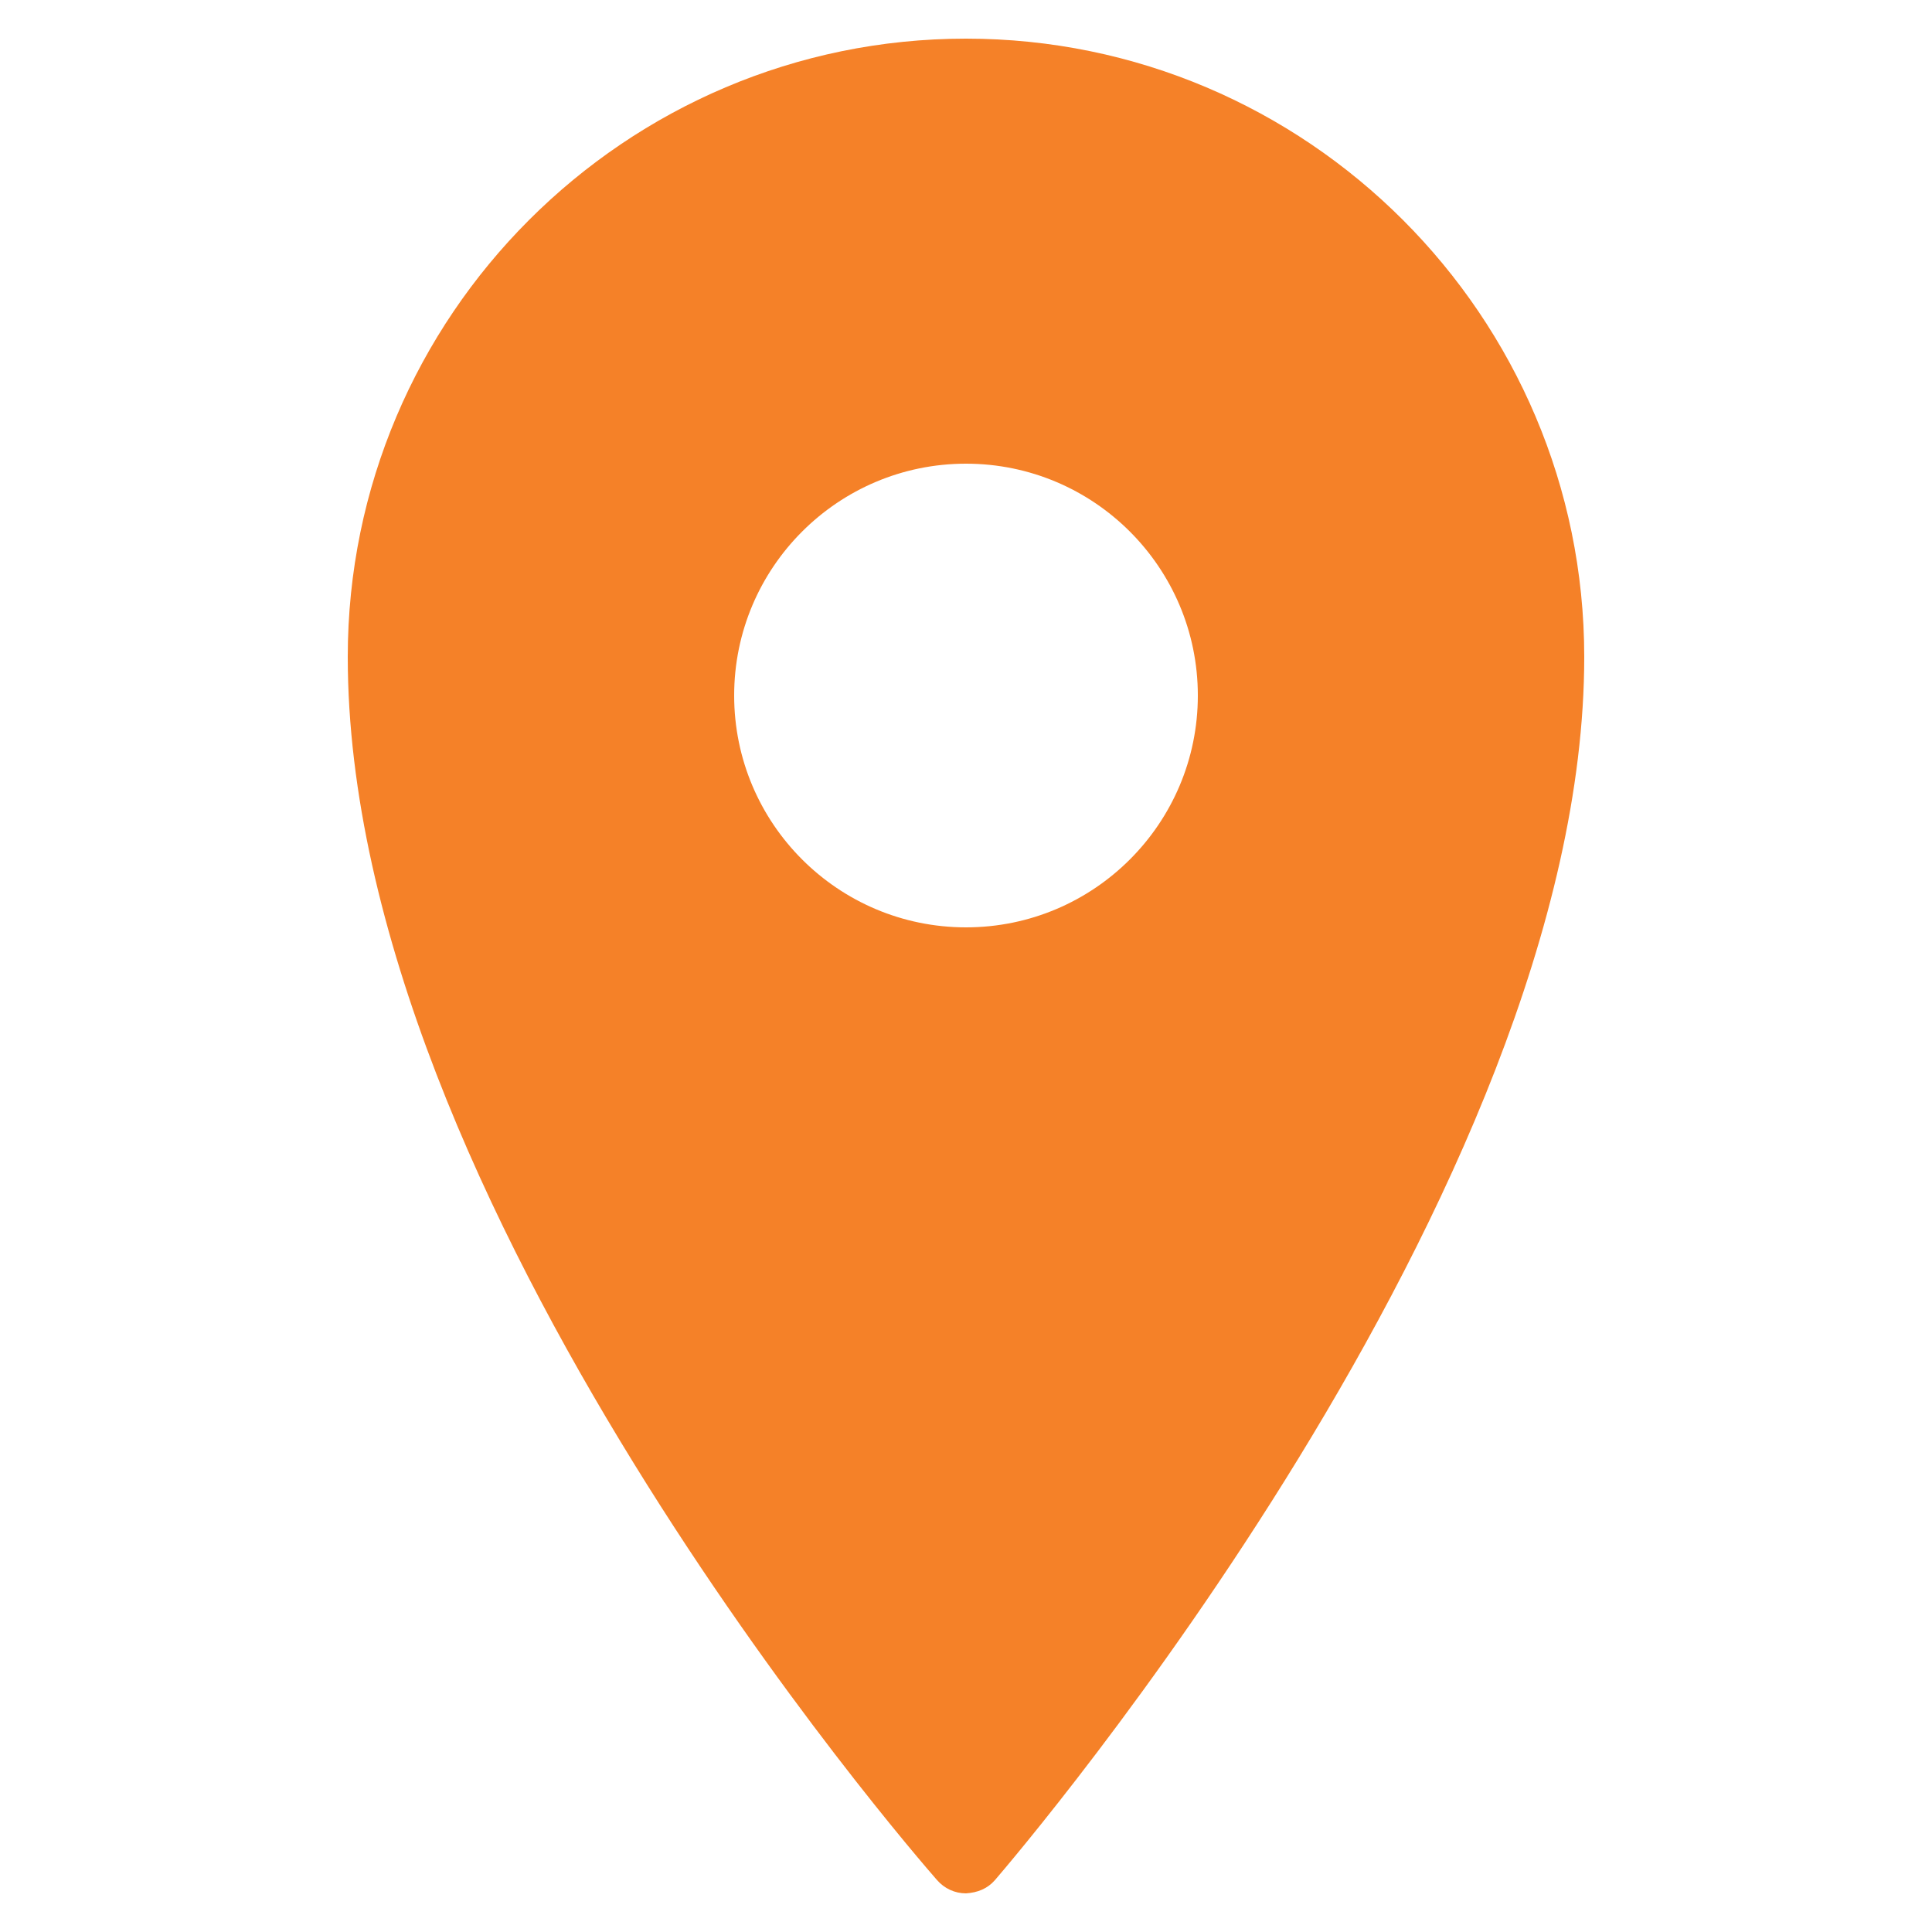 <svg xmlns="http://www.w3.org/2000/svg" xmlns:xlink="http://www.w3.org/1999/xlink" viewBox="0,0,256,256" width="50px" height="50px"><g fill="#f58128" fill-rule="nonzero" stroke="none" stroke-width="1" stroke-linecap="butt" stroke-linejoin="miter" stroke-miterlimit="10" stroke-dasharray="" stroke-dashoffset="0" font-family="none" font-weight="none" font-size="none" text-anchor="none" style="mix-blend-mode: normal"><g transform="scale(5.12,5.12)"><path d="M25,1c-8.82,0 -16,7.18 -16,16c0,14.113 14.629,30.945 15.25,31.656c0.191,0.219 0.461,0.344 0.75,0.344c0.309,-0.02 0.559,-0.125 0.75,-0.344c0.621,-0.723 15.25,-17.844 15.25,-31.656c0,-8.82 -7.18,-16 -16,-16zM25,12c3.312,0 6,2.688 6,6c0,3.312 -2.688,6 -6,6c-3.312,0 -6,-2.688 -6,-6c0,-3.312 2.688,-6 6,-6z"></path></g></g></svg>